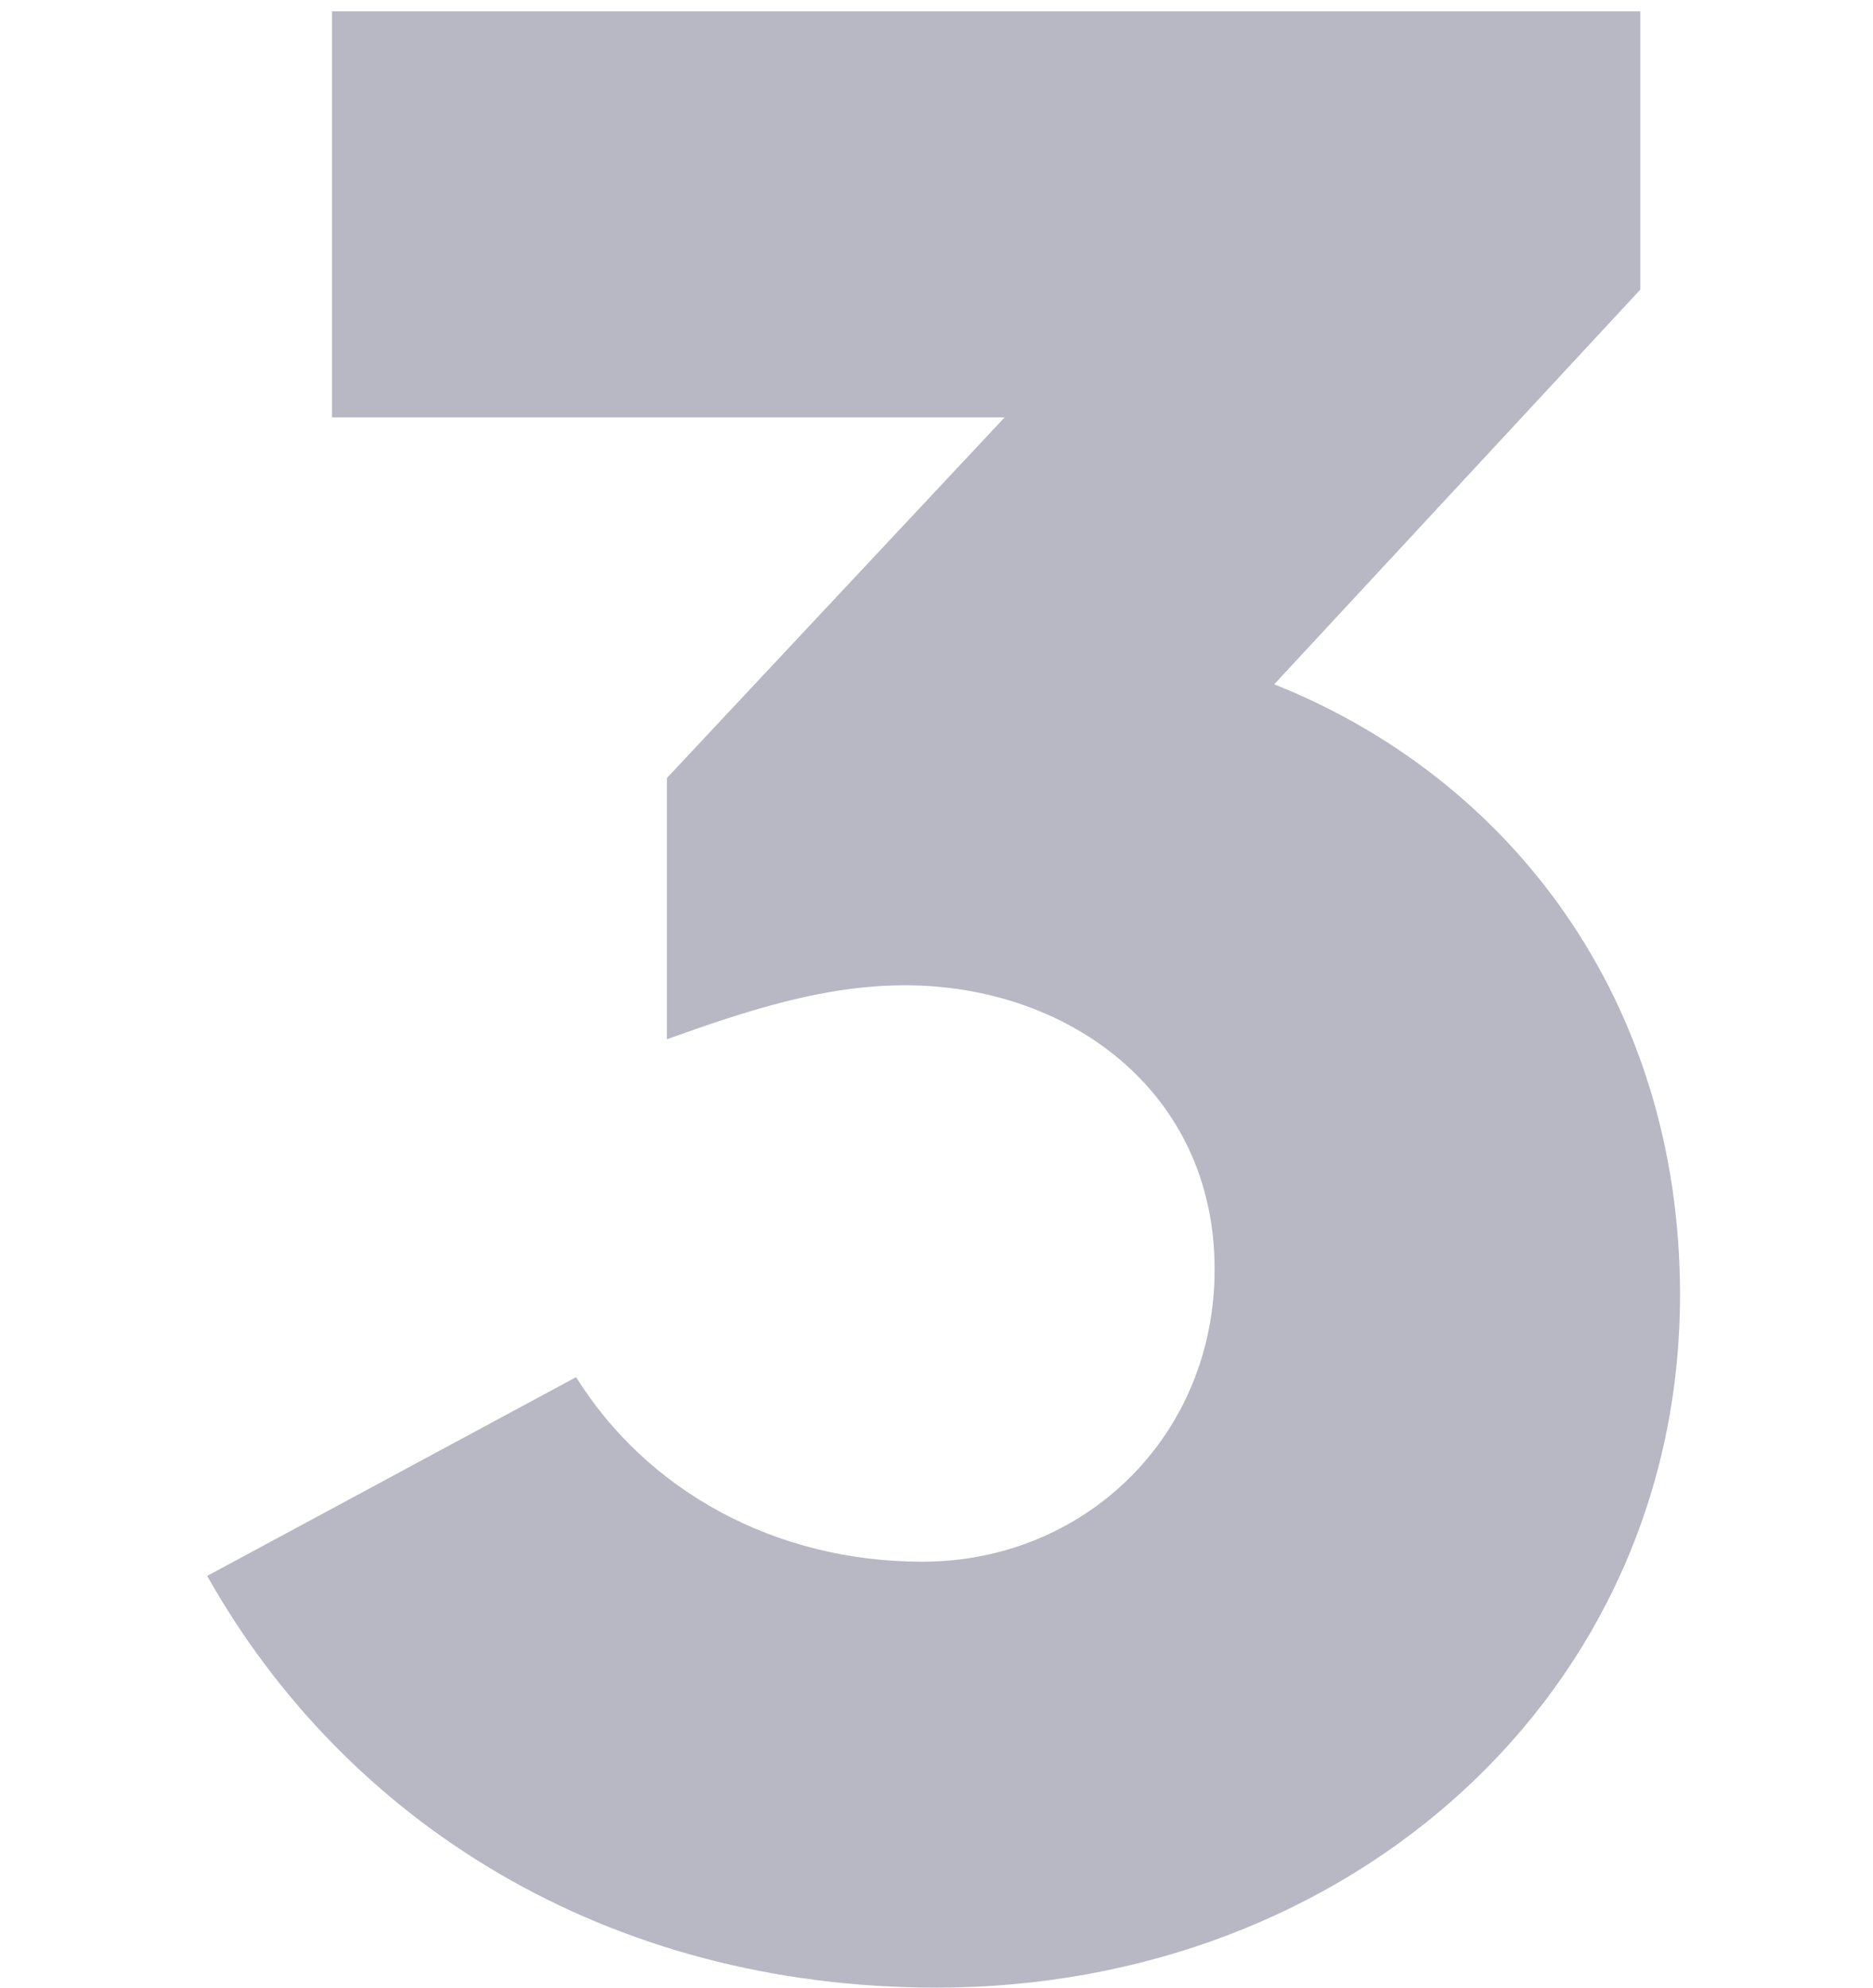 <svg width="66" height="70" xmlns="http://www.w3.org/2000/svg" xmlns:xlink="http://www.w3.org/1999/xlink" viewBox="0 0 66 70">
	<path class="st0" d="M7.3,55.5l13-7c2.5,4,7,6.5,12.2,6.5c5.7,0,10.3-4.4,10.3-10.3c0-6.3-5.2-10-10.9-10c-2.9,0-5.6,0.9-8.4,1.9
	v-9.2l11.9-12.7H11.7V0.4h46.1v9.8L44.9,24.1c8.3,3.3,14.3,11.1,14.3,21.5C59.2,59.6,47.6,70,33,70C21.4,70,12.2,64.2,7.3,55.5z" fill="#B7B8C4"/>
</svg>
